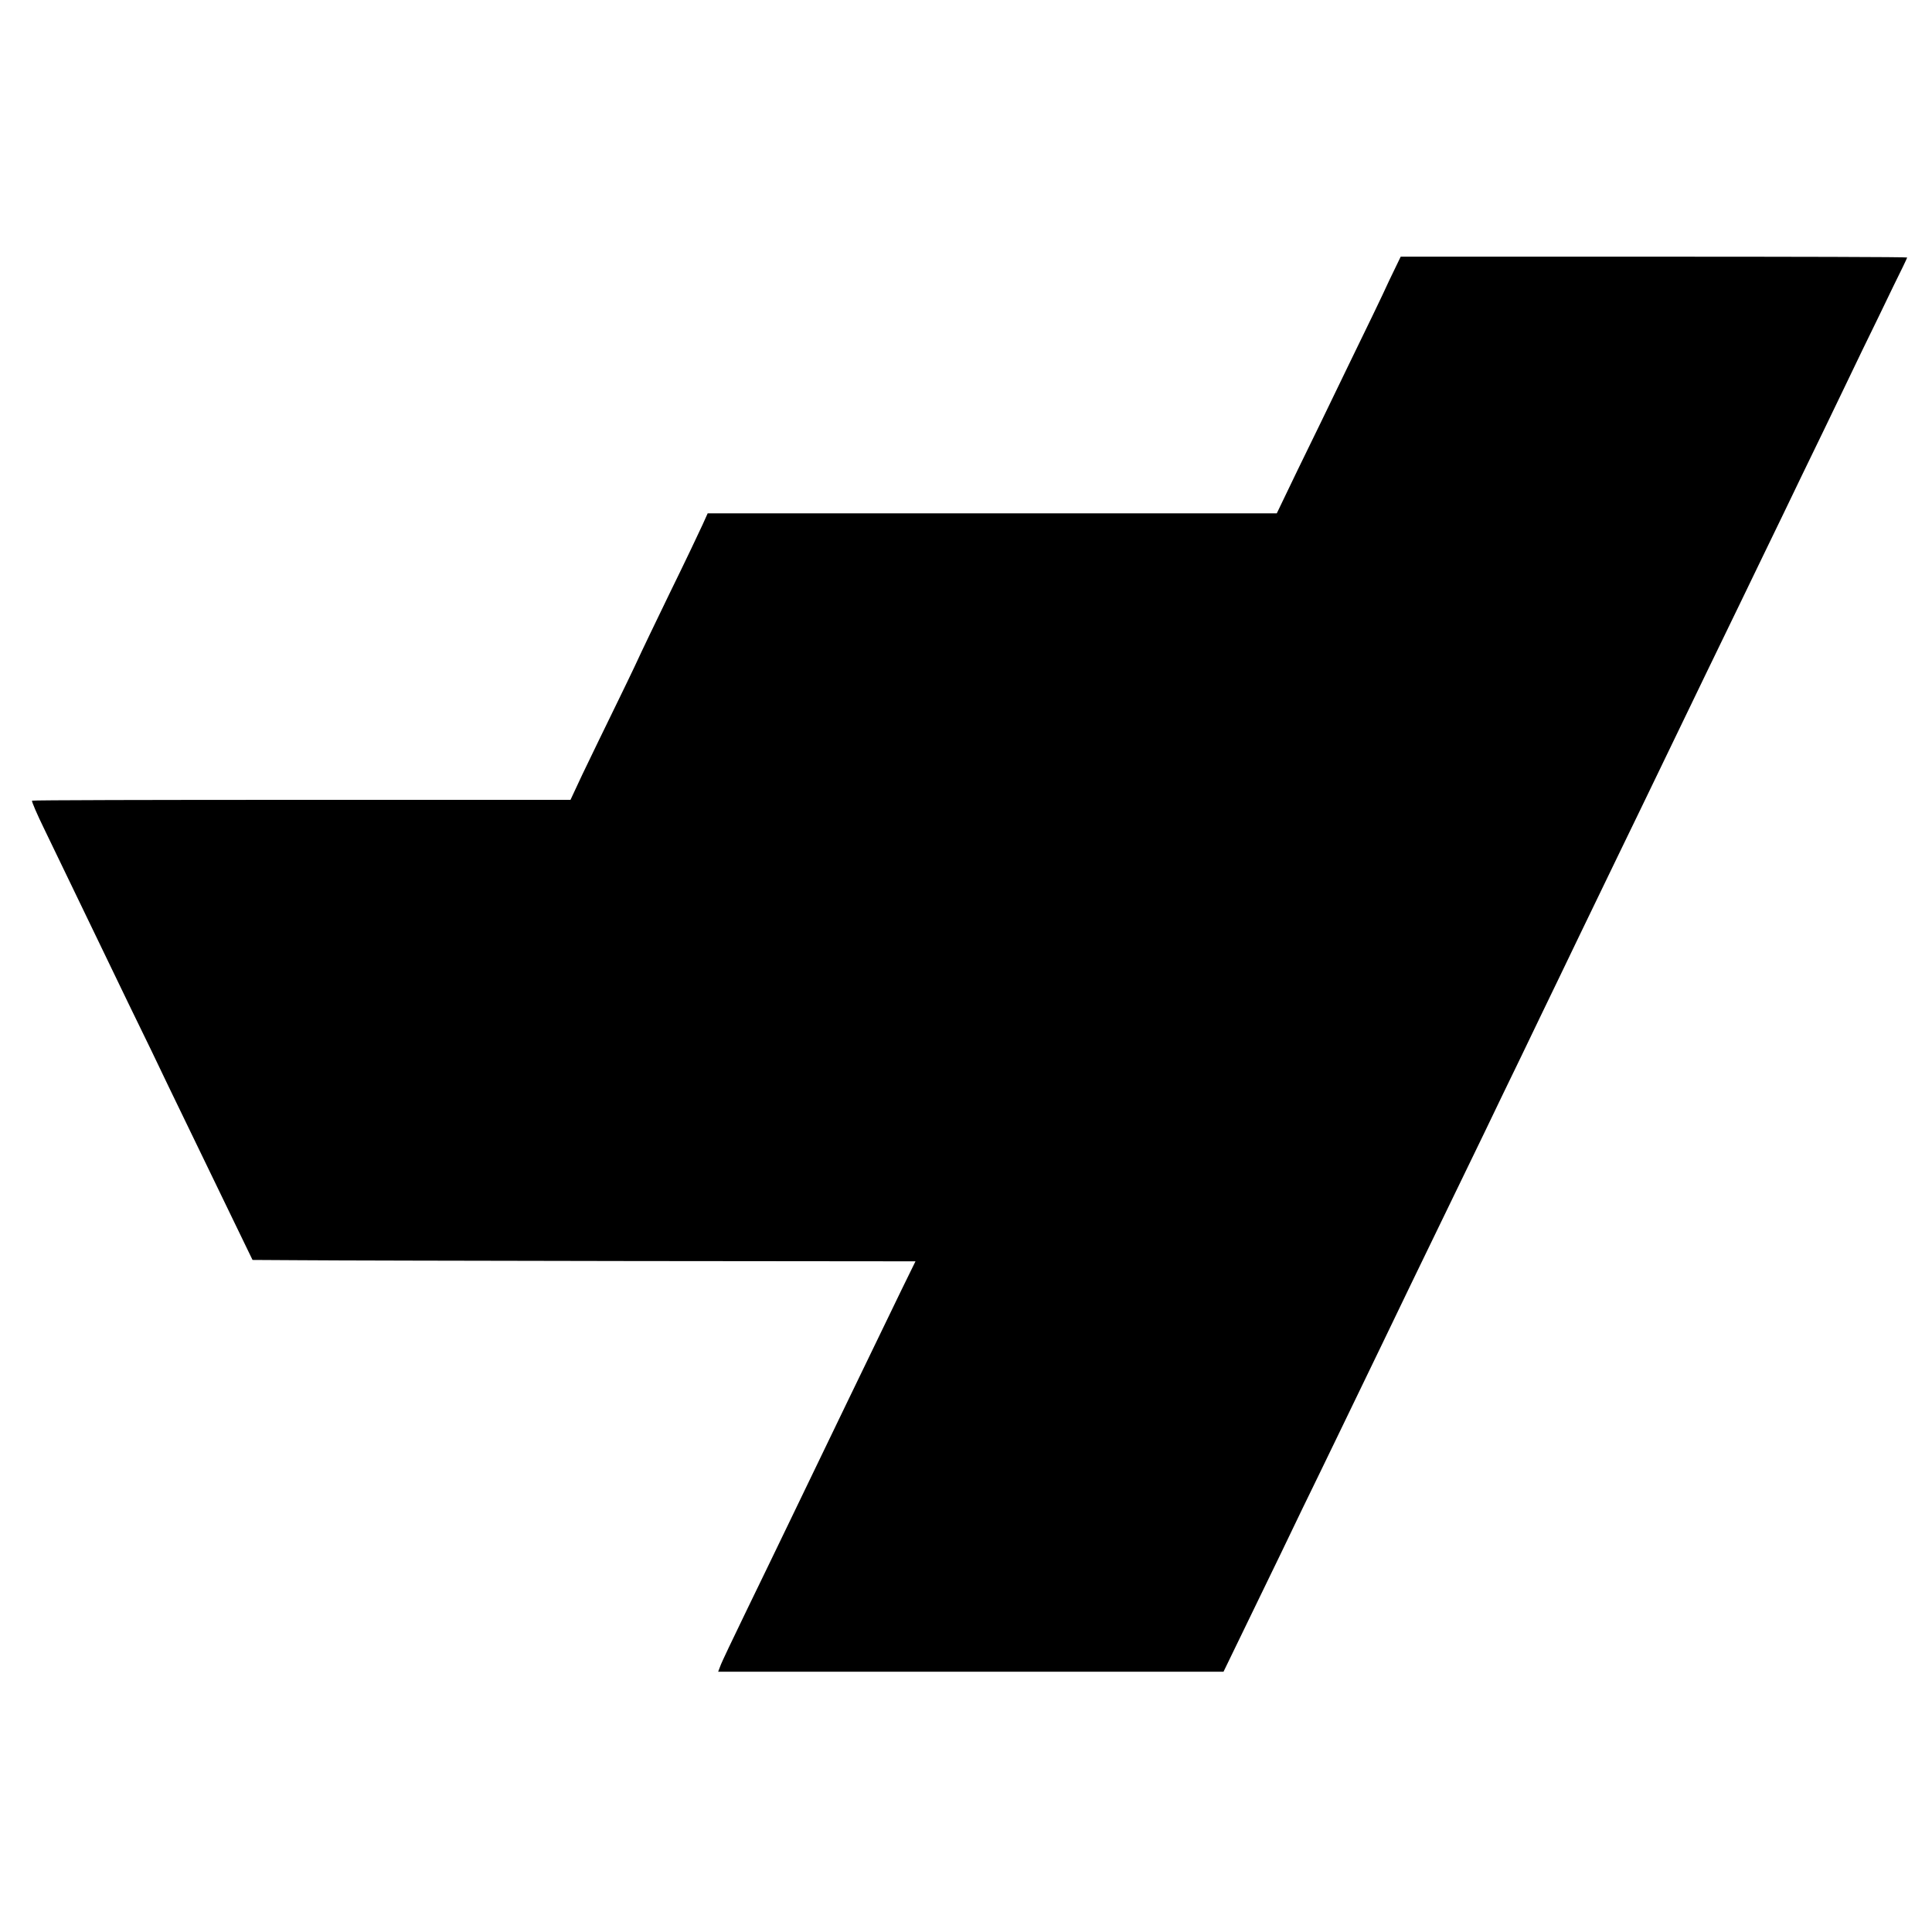 <?xml version="1.0" standalone="no"?>
<!DOCTYPE svg PUBLIC "-//W3C//DTD SVG 20010904//EN"
 "http://www.w3.org/TR/2001/REC-SVG-20010904/DTD/svg10.dtd">
<svg version="1.0" xmlns="http://www.w3.org/2000/svg"
 width="700pt" height="700pt" viewBox="0 0 700 700"
 preserveAspectRatio="xMidYMid meet">
<g transform="translate(0,700) scale(0.1,-0.1)"
fill="#000000" stroke="none">
<path d="M5033 5983 c-22 -49 -89 -187 -148 -308 -58 -121 -141 -291 -183
-377 l-76 -158 -1031 0 -1031 0 -18 -40 c-10 -22 -63 -134 -119 -248 -55 -114
-101 -209 -102 -212 -1 -3 -39 -84 -86 -180 -47 -96 -105 -216 -129 -266 l-43
-92 -974 0 c-536 0 -975 -1 -977 -3 -2 -2 18 -49 45 -104 82 -170 203 -421
304 -630 54 -110 119 -245 145 -300 39 -80 166 -343 288 -595 l17 -35 170 -1
c94 -1 634 -2 1201 -3 l1031 -1 -50 -102 c-108 -223 -297 -614 -412 -853 -34
-71 -102 -211 -150 -310 -48 -99 -91 -189 -95 -201 l-8 -21 915 0 916 0 112
231 c62 127 139 287 172 356 34 69 100 206 148 305 48 99 113 234 145 300 55
114 118 246 295 610 43 88 106 219 140 290 35 72 98 202 140 290 43 88 103
214 135 280 32 66 97 201 145 300 48 99 116 239 150 310 129 268 215 445 295
610 45 94 113 233 150 310 37 77 102 212 145 300 42 88 107 221 142 295 36 74
88 180 114 235 27 54 49 100 49 102 0 2 -413 3 -918 3 l-917 0 -42 -87z"/>
</g>
</svg>